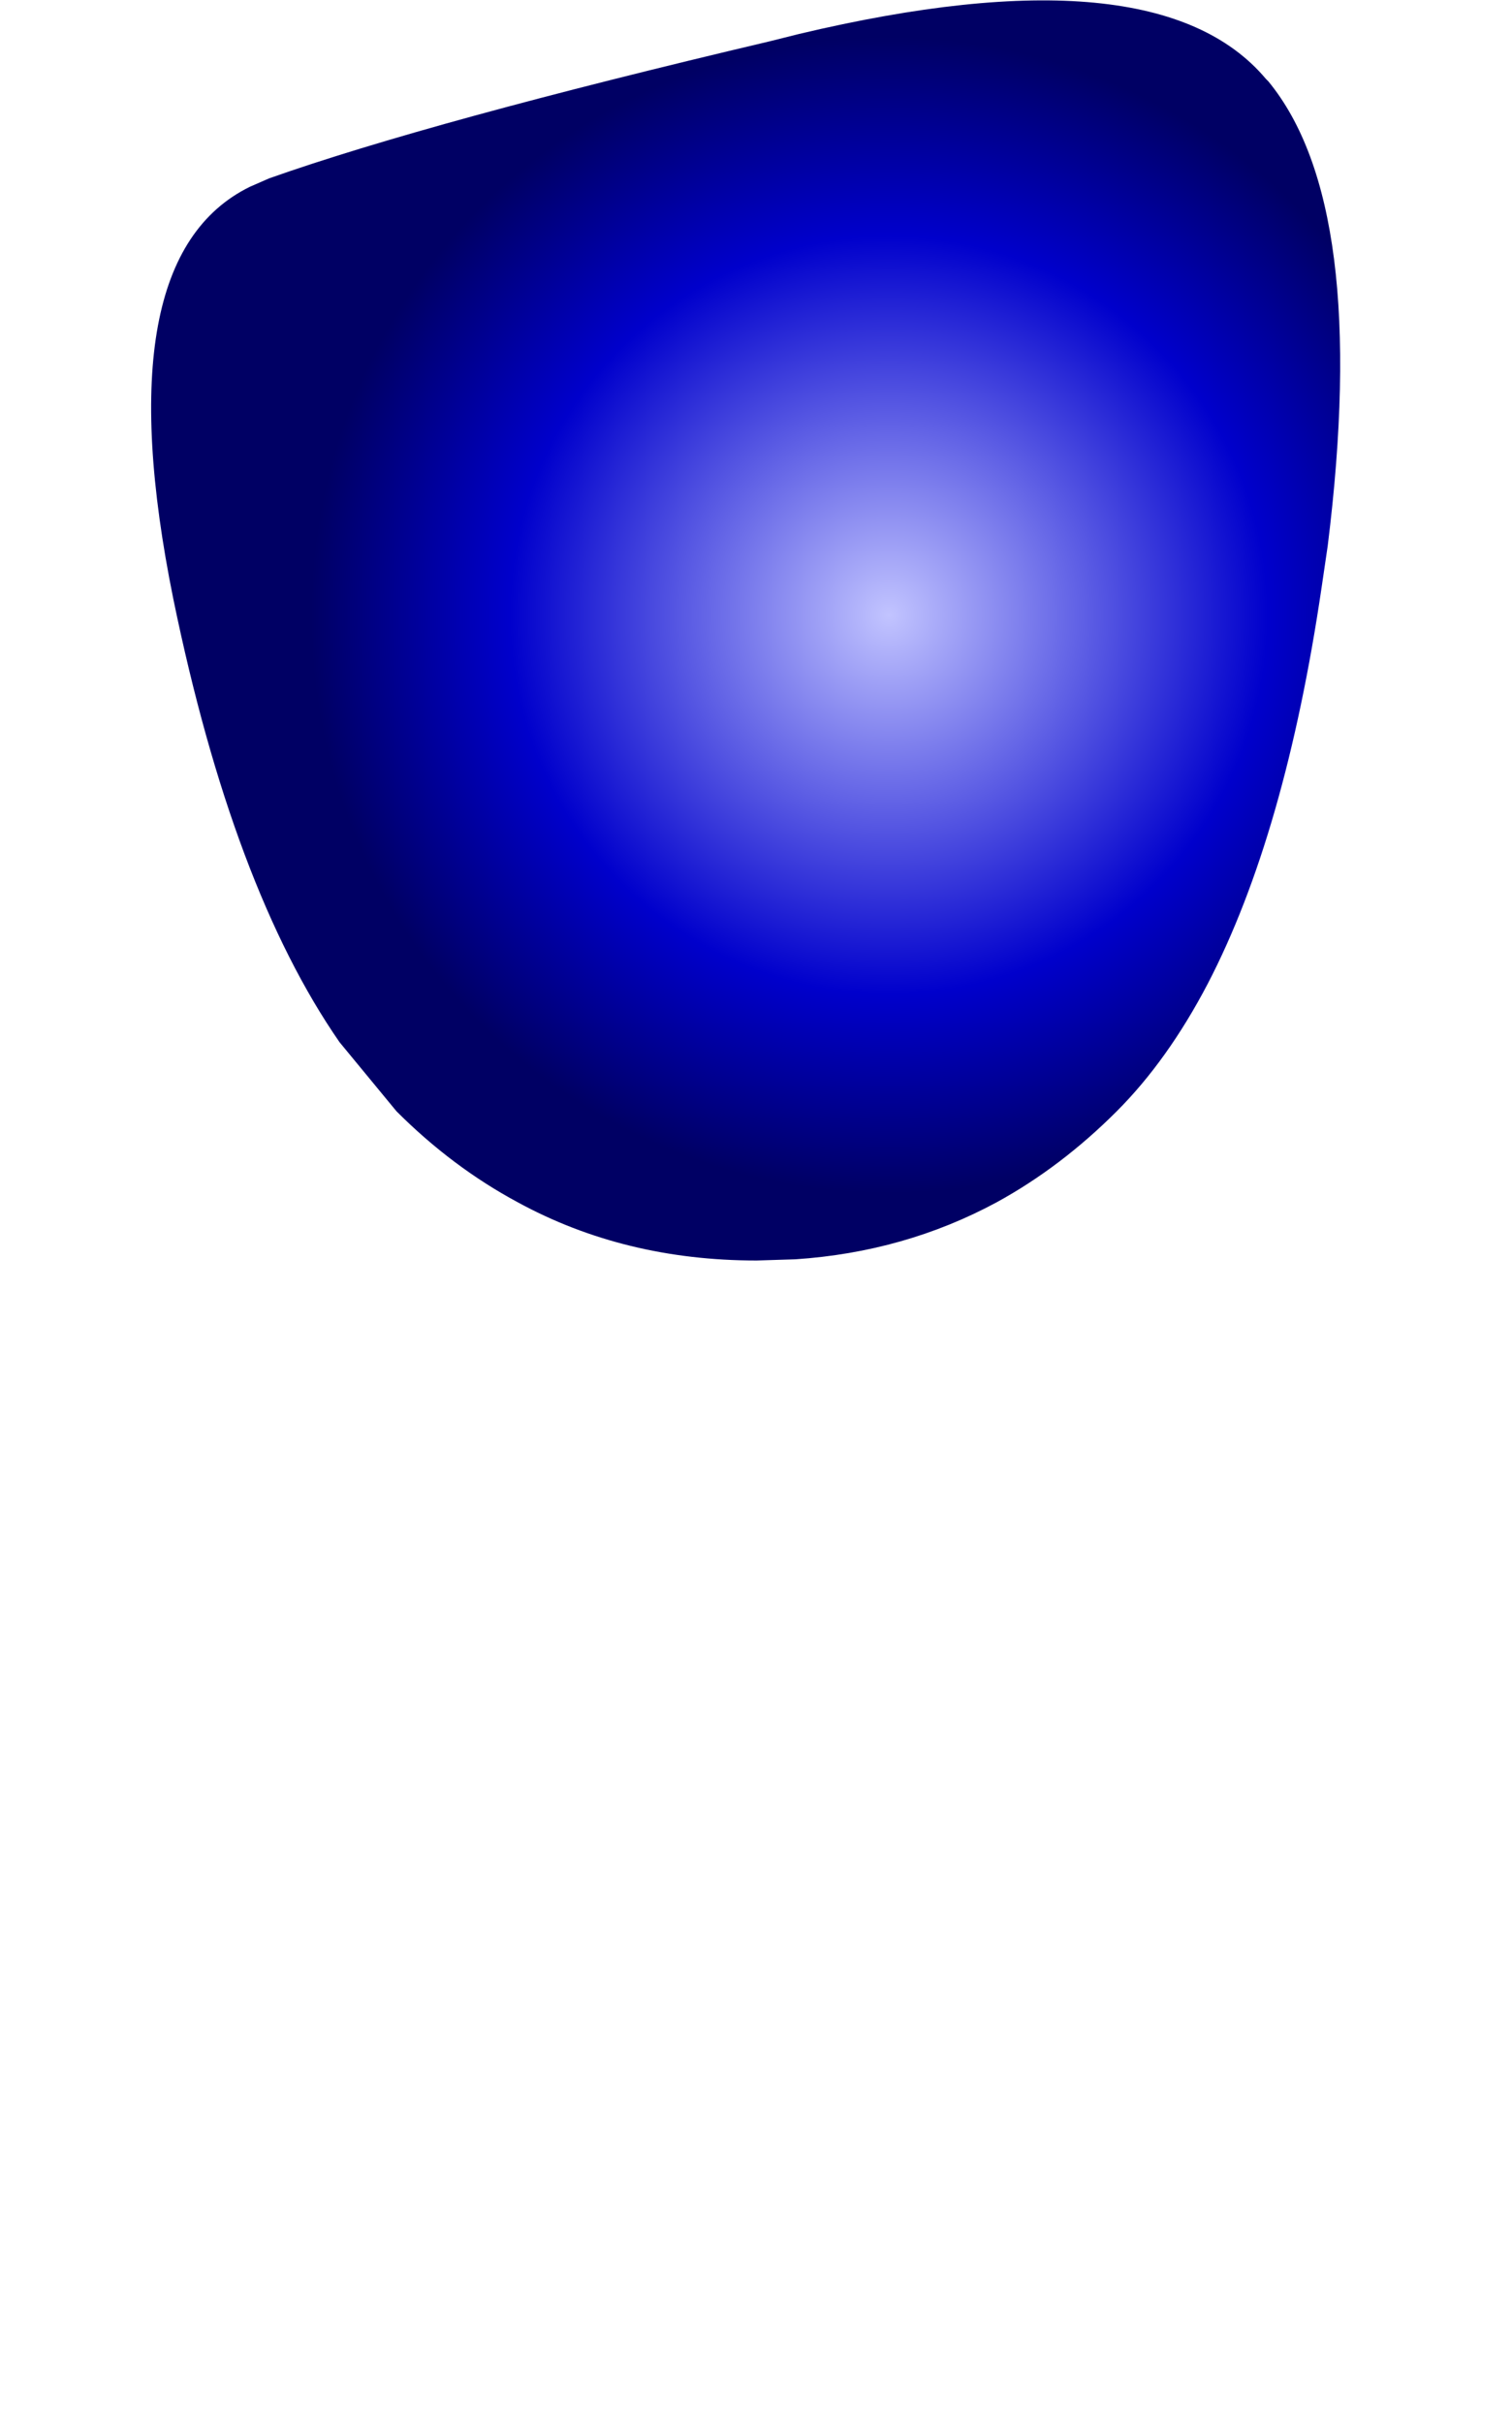 <?xml version="1.0" encoding="UTF-8" standalone="no"?>
<svg xmlns:xlink="http://www.w3.org/1999/xlink" height="99.85px" width="62.35px" xmlns="http://www.w3.org/2000/svg">
  <g transform="matrix(1.0, 0.0, 0.0, 1.0, 31.25, 79.0)">
    <path d="M-24.1 -54.3 Q-21.65 -42.4 -17.25 -36.05 L-14.9 -33.2 Q-12.6 -30.9 -9.9 -29.45 -5.5 -27.05 -0.05 -27.05 L1.55 -27.1 Q6.05 -27.4 9.85 -29.45 12.5 -30.9 14.8 -33.2 16.9 -35.3 18.55 -38.45 21.75 -44.6 23.25 -54.8 L23.5 -56.5 Q25.25 -70.55 21.05 -75.65 L20.95 -75.75 Q16.45 -81.1 1.7 -77.6 L0.5 -77.3 Q-13.5 -74.0 -20.15 -71.65 L-20.95 -71.3 Q-26.95 -68.35 -24.1 -54.3" fill="url(#gradient0)" fill-rule="evenodd" stroke="none">
      <animate attributeName="d" dur="2s" repeatCount="indefinite" values="M-24.1 -54.3 Q-21.65 -42.4 -17.25 -36.05 L-14.9 -33.2 Q-12.6 -30.9 -9.9 -29.45 -5.5 -27.05 -0.05 -27.05 L1.55 -27.1 Q6.05 -27.4 9.85 -29.45 12.5 -30.9 14.8 -33.2 16.9 -35.3 18.55 -38.45 21.75 -44.6 23.25 -54.8 L23.5 -56.5 Q25.25 -70.55 21.05 -75.65 L20.95 -75.75 Q16.45 -81.1 1.7 -77.6 L0.5 -77.3 Q-13.5 -74.0 -20.15 -71.65 L-20.95 -71.3 Q-26.95 -68.35 -24.1 -54.3;M-31.25 -4.65 Q-31.25 5.9 -22.1 13.35 L-18.65 15.8 Q-15.7 17.65 -12.45 18.85 -7.45 20.6 -1.65 20.8 L-0.05 20.85 Q4.9 20.8 9.3 19.7 12.7 18.85 15.8 17.3 19.1 15.7 22.0 13.35 30.3 6.55 31.05 -2.85 L31.1 -4.65 Q31.1 -15.2 22.1 -22.6 L22.0 -22.7 Q13.35 -29.8 1.3 -30.2 L-0.05 -30.2 Q-12.45 -30.2 -21.35 -23.3 L-22.1 -22.7 Q-31.25 -15.25 -31.25 -4.65"/>
    </path>
    <path d="M-24.1 -54.3 Q-26.95 -68.35 -20.95 -71.3 L-20.15 -71.65 Q-13.5 -74.0 0.5 -77.3 L1.7 -77.6 Q16.45 -81.1 20.95 -75.75 L21.05 -75.65 Q25.25 -70.55 23.5 -56.5 L23.25 -54.8 Q21.75 -44.6 18.55 -38.45 16.9 -35.3 14.8 -33.2 12.5 -30.9 9.85 -29.45 6.05 -27.4 1.55 -27.1 L-0.05 -27.05 Q-5.5 -27.05 -9.9 -29.45 -12.6 -30.9 -14.9 -33.2 L-17.25 -36.05 Q-21.65 -42.4 -24.1 -54.3" fill="none" stroke="#000000" stroke-linecap="round" stroke-linejoin="round" stroke-opacity="0.0" stroke-width="1.0">
      <animate attributeName="stroke" dur="2s" repeatCount="indefinite" values="#000000;#000001"/>
      <animate attributeName="stroke-width" dur="2s" repeatCount="indefinite" values="0.0;0.0"/>
      <animate attributeName="fill-opacity" dur="2s" repeatCount="indefinite" values="0.0;0.0"/>
      <animate attributeName="d" dur="2s" repeatCount="indefinite" values="M-24.1 -54.3 Q-26.95 -68.35 -20.95 -71.3 L-20.15 -71.65 Q-13.5 -74.0 0.5 -77.3 L1.7 -77.6 Q16.45 -81.1 20.95 -75.75 L21.05 -75.65 Q25.25 -70.55 23.5 -56.5 L23.25 -54.8 Q21.75 -44.6 18.55 -38.45 16.9 -35.3 14.8 -33.2 12.5 -30.9 9.85 -29.45 6.05 -27.4 1.55 -27.1 L-0.05 -27.05 Q-5.5 -27.05 -9.9 -29.45 -12.6 -30.9 -14.9 -33.2 L-17.25 -36.05 Q-21.65 -42.4 -24.1 -54.3;M-31.25 -4.65 Q-31.25 -15.25 -22.1 -22.7 L-21.35 -23.3 Q-12.45 -30.2 -0.05 -30.2 L1.3 -30.2 Q13.35 -29.8 22.0 -22.7 L22.1 -22.6 Q31.1 -15.2 31.1 -4.65 L31.05 -2.85 Q30.3 6.55 22.0 13.35 19.1 15.7 15.8 17.3 12.7 18.85 9.3 19.7 4.9 20.8 -0.05 20.85 L-1.65 20.8 Q-7.45 20.6 -12.45 18.85 -15.7 17.65 -18.65 15.8 L-22.1 13.35 Q-31.25 5.9 -31.25 -4.65"/>
    </path>
  </g>
  <defs>
    <radialGradient cx="0" cy="0" gradientTransform="matrix(0.035, 0.0, 0.0, 0.035, 5.4, -53.65)" gradientUnits="userSpaceOnUse" id="gradient0" r="819.2" spreadMethod="pad">
      <animateTransform additive="replace" attributeName="gradientTransform" dur="2s" from="1" repeatCount="indefinite" to="1" type="scale"/>
      <animateTransform additive="sum" attributeName="gradientTransform" dur="2s" from="5.4 -53.65" repeatCount="indefinite" to="8.05 -11.5" type="translate"/>
      <animateTransform additive="sum" attributeName="gradientTransform" dur="2s" from="0.0" repeatCount="indefinite" to="0.0" type="rotate"/>
      <animateTransform additive="sum" attributeName="gradientTransform" dur="2s" from="0.035 0.035" repeatCount="indefinite" to="0.052 0.043" type="scale"/>
      <animateTransform additive="sum" attributeName="gradientTransform" dur="2s" from="0.0" repeatCount="indefinite" to="0.0" type="skewX"/>
      <stop offset="0.0" stop-color="#c2c4ff">
        <animate attributeName="offset" dur="2s" repeatCount="indefinite" values="0.0;0.0"/>
        <animate attributeName="stop-color" dur="2s" repeatCount="indefinite" values="#c2c4ff;#c2c4ff"/>
        <animate attributeName="stop-opacity" dur="2s" repeatCount="indefinite" values="1.0;1.0"/>
      </stop>
      <stop offset="0.545" stop-color="#0000cc">
        <animate attributeName="offset" dur="2s" repeatCount="indefinite" values="0.545;0.545"/>
        <animate attributeName="stop-color" dur="2s" repeatCount="indefinite" values="#0000cc;#0000cd"/>
        <animate attributeName="stop-opacity" dur="2s" repeatCount="indefinite" values="1.0;1.0"/>
      </stop>
      <stop offset="0.831" stop-color="#000064">
        <animate attributeName="offset" dur="2s" repeatCount="indefinite" values="0.831;0.831"/>
        <animate attributeName="stop-color" dur="2s" repeatCount="indefinite" values="#000064;#000065"/>
        <animate attributeName="stop-opacity" dur="2s" repeatCount="indefinite" values="1.0;1.0"/>
      </stop>
    </radialGradient>
  </defs>
</svg>
